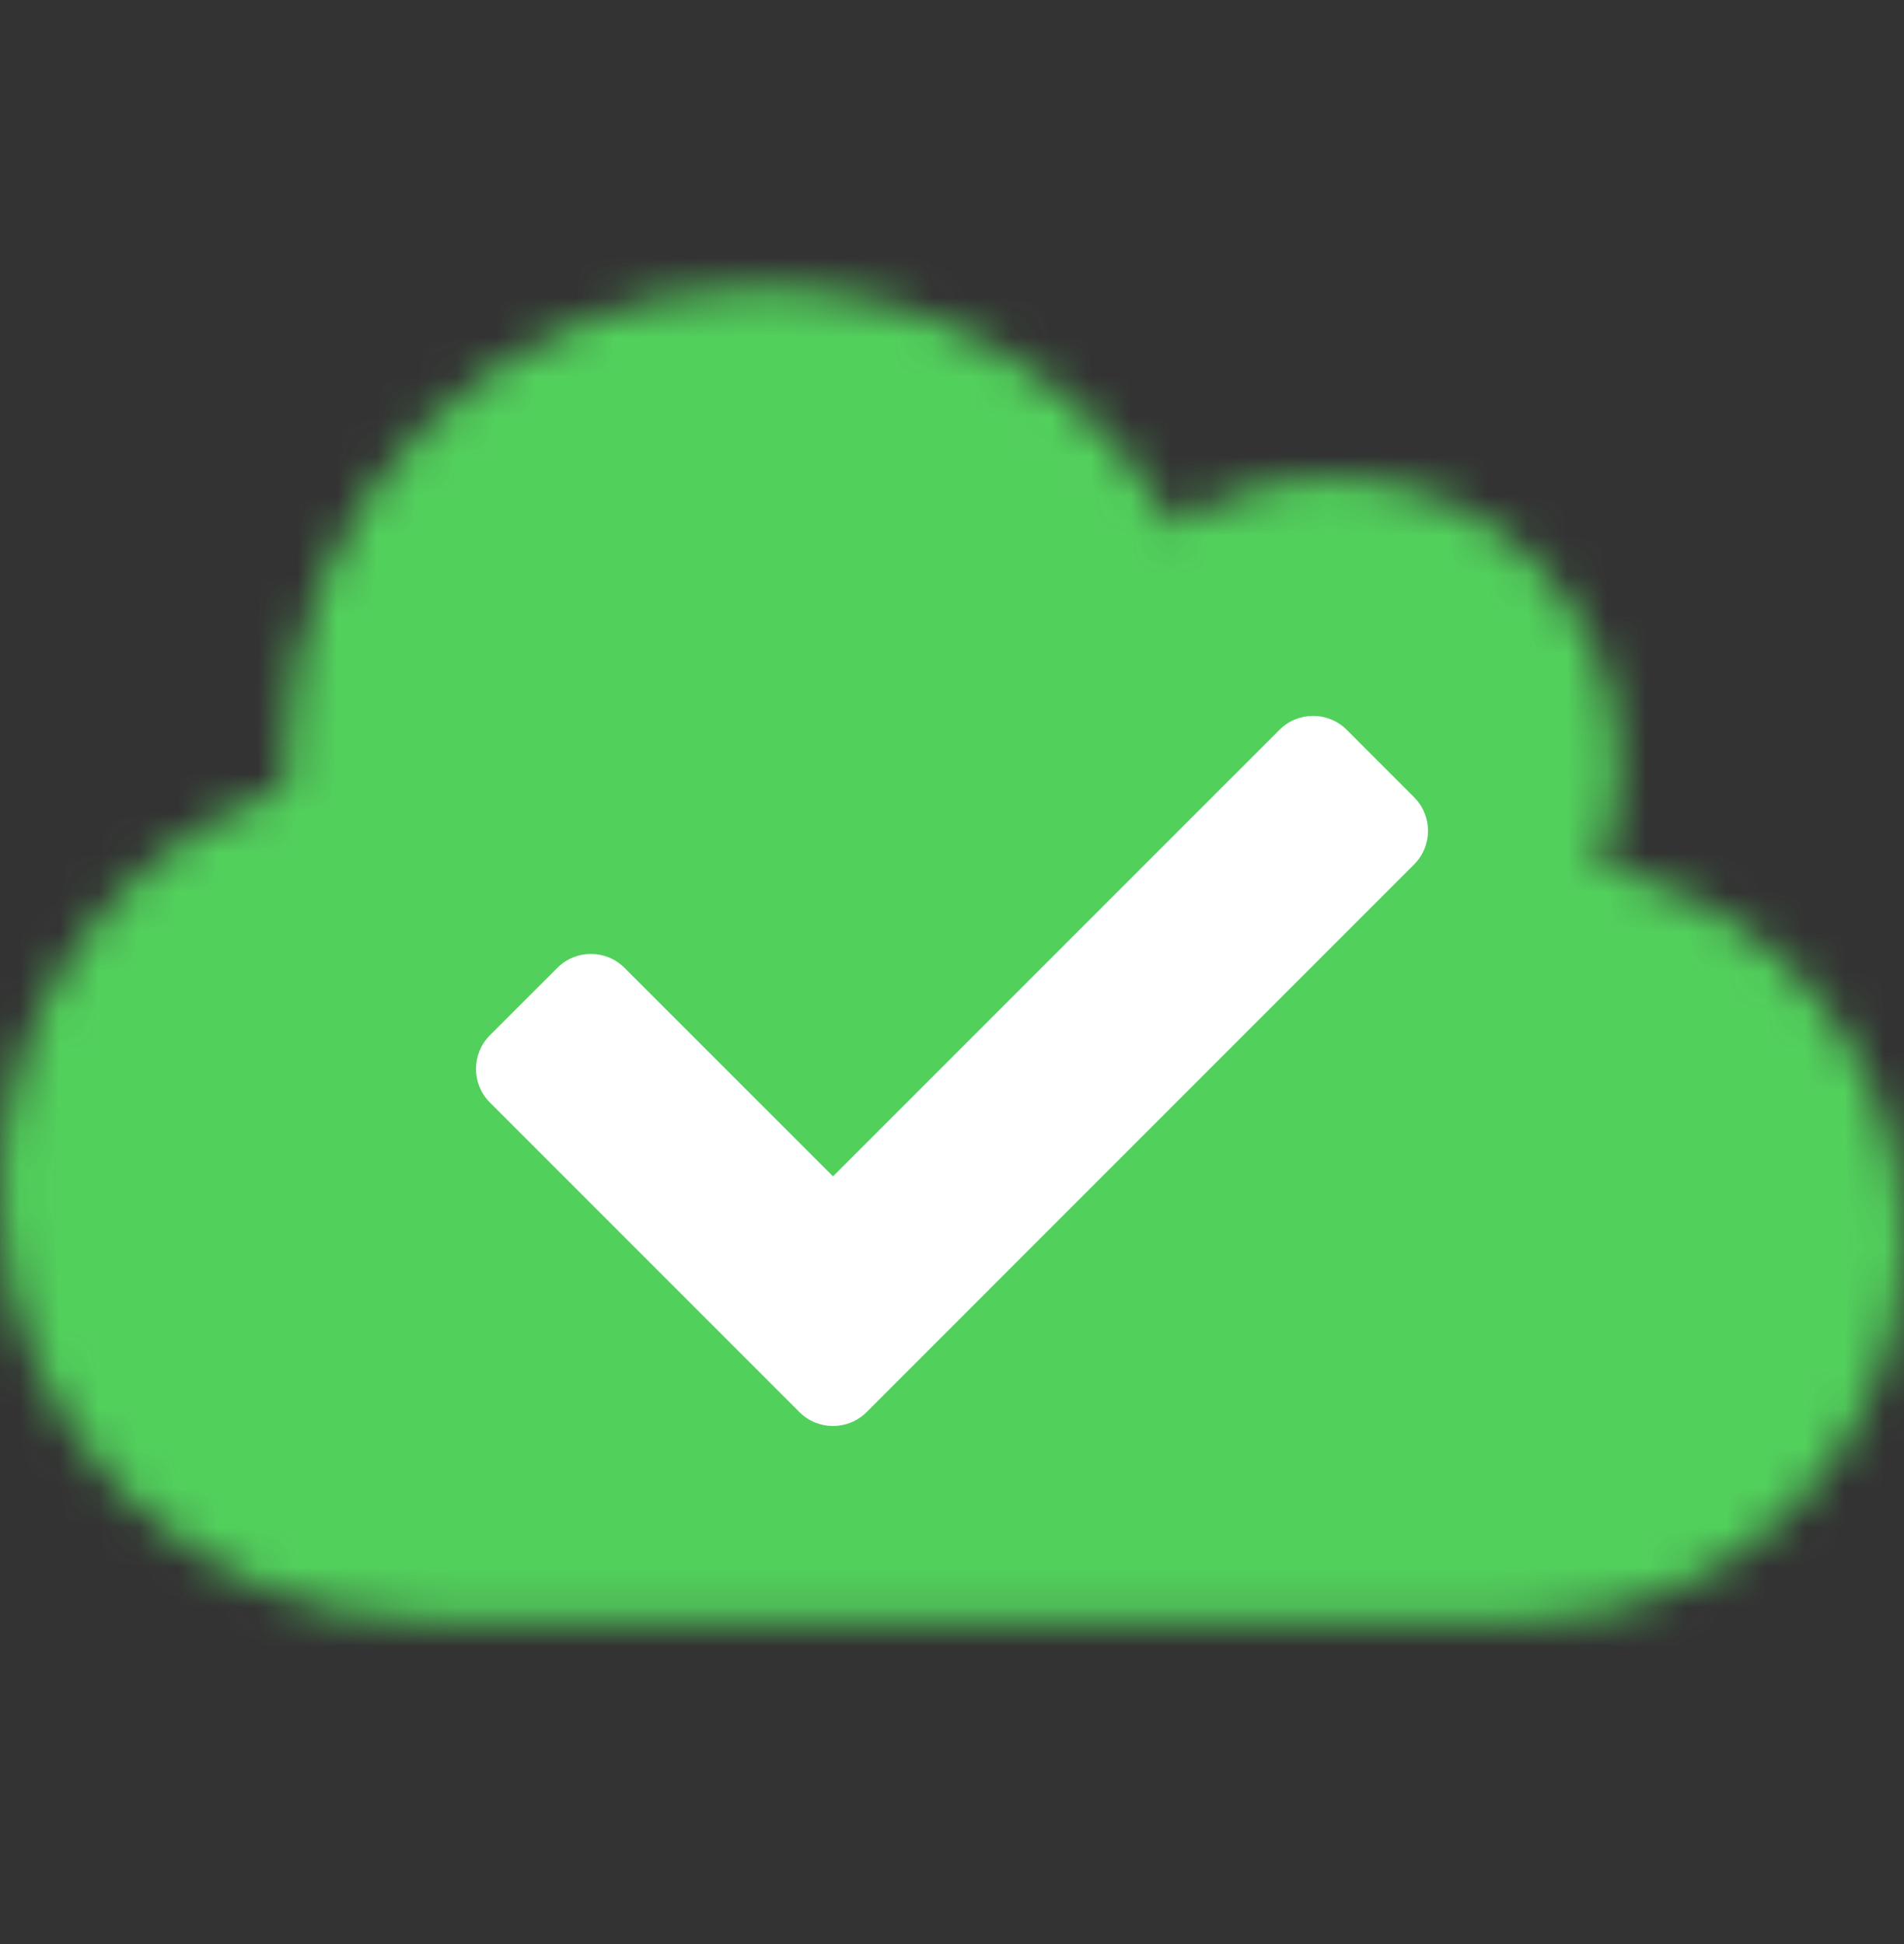 <svg width="48" height="49" viewBox="0 0 48 49" fill="none" xmlns="http://www.w3.org/2000/svg">
<rect x="0" y="0" width="48" height="49" fill="#333333" stroke="none"/>
<mask id="mask0_806_807" style="mask-type:alpha" maskUnits="userSpaceOnUse" x="0" y="7" width="48" height="34">
<path d="M40.32 21.839C40.627 21.037 40.8 20.159 40.8 19.244C40.8 15.269 37.575 12.044 33.6 12.044C32.123 12.044 30.742 12.494 29.602 13.259C27.525 9.659 23.648 7.244 19.2 7.244C12.57 7.244 7.2 12.614 7.2 19.244C7.2 19.447 7.207 19.649 7.215 19.852C3.015 21.329 0 25.334 0 30.044C0 36.007 4.838 40.844 10.8 40.844H38.4C43.703 40.844 48 36.547 48 31.244C48 26.602 44.7 22.724 40.32 21.839Z" fill="white"/>
</mask>
<g mask="url(#mask0_806_807)">
<rect y="0.044" width="48" height="48" fill="#52D05C"/>
<path d="M20.151 35.59L12.351 27.79C11.883 27.322 11.883 26.562 12.351 26.093L14.049 24.396C14.517 23.927 15.277 23.927 15.745 24.396L21 29.65L32.255 18.396C32.723 17.927 33.483 17.927 33.952 18.396L35.648 20.093C36.117 20.562 36.117 21.321 35.648 21.79L21.849 35.59C21.38 36.059 20.62 36.059 20.151 35.59V35.59Z" fill="white"/>
</g>
</svg>
